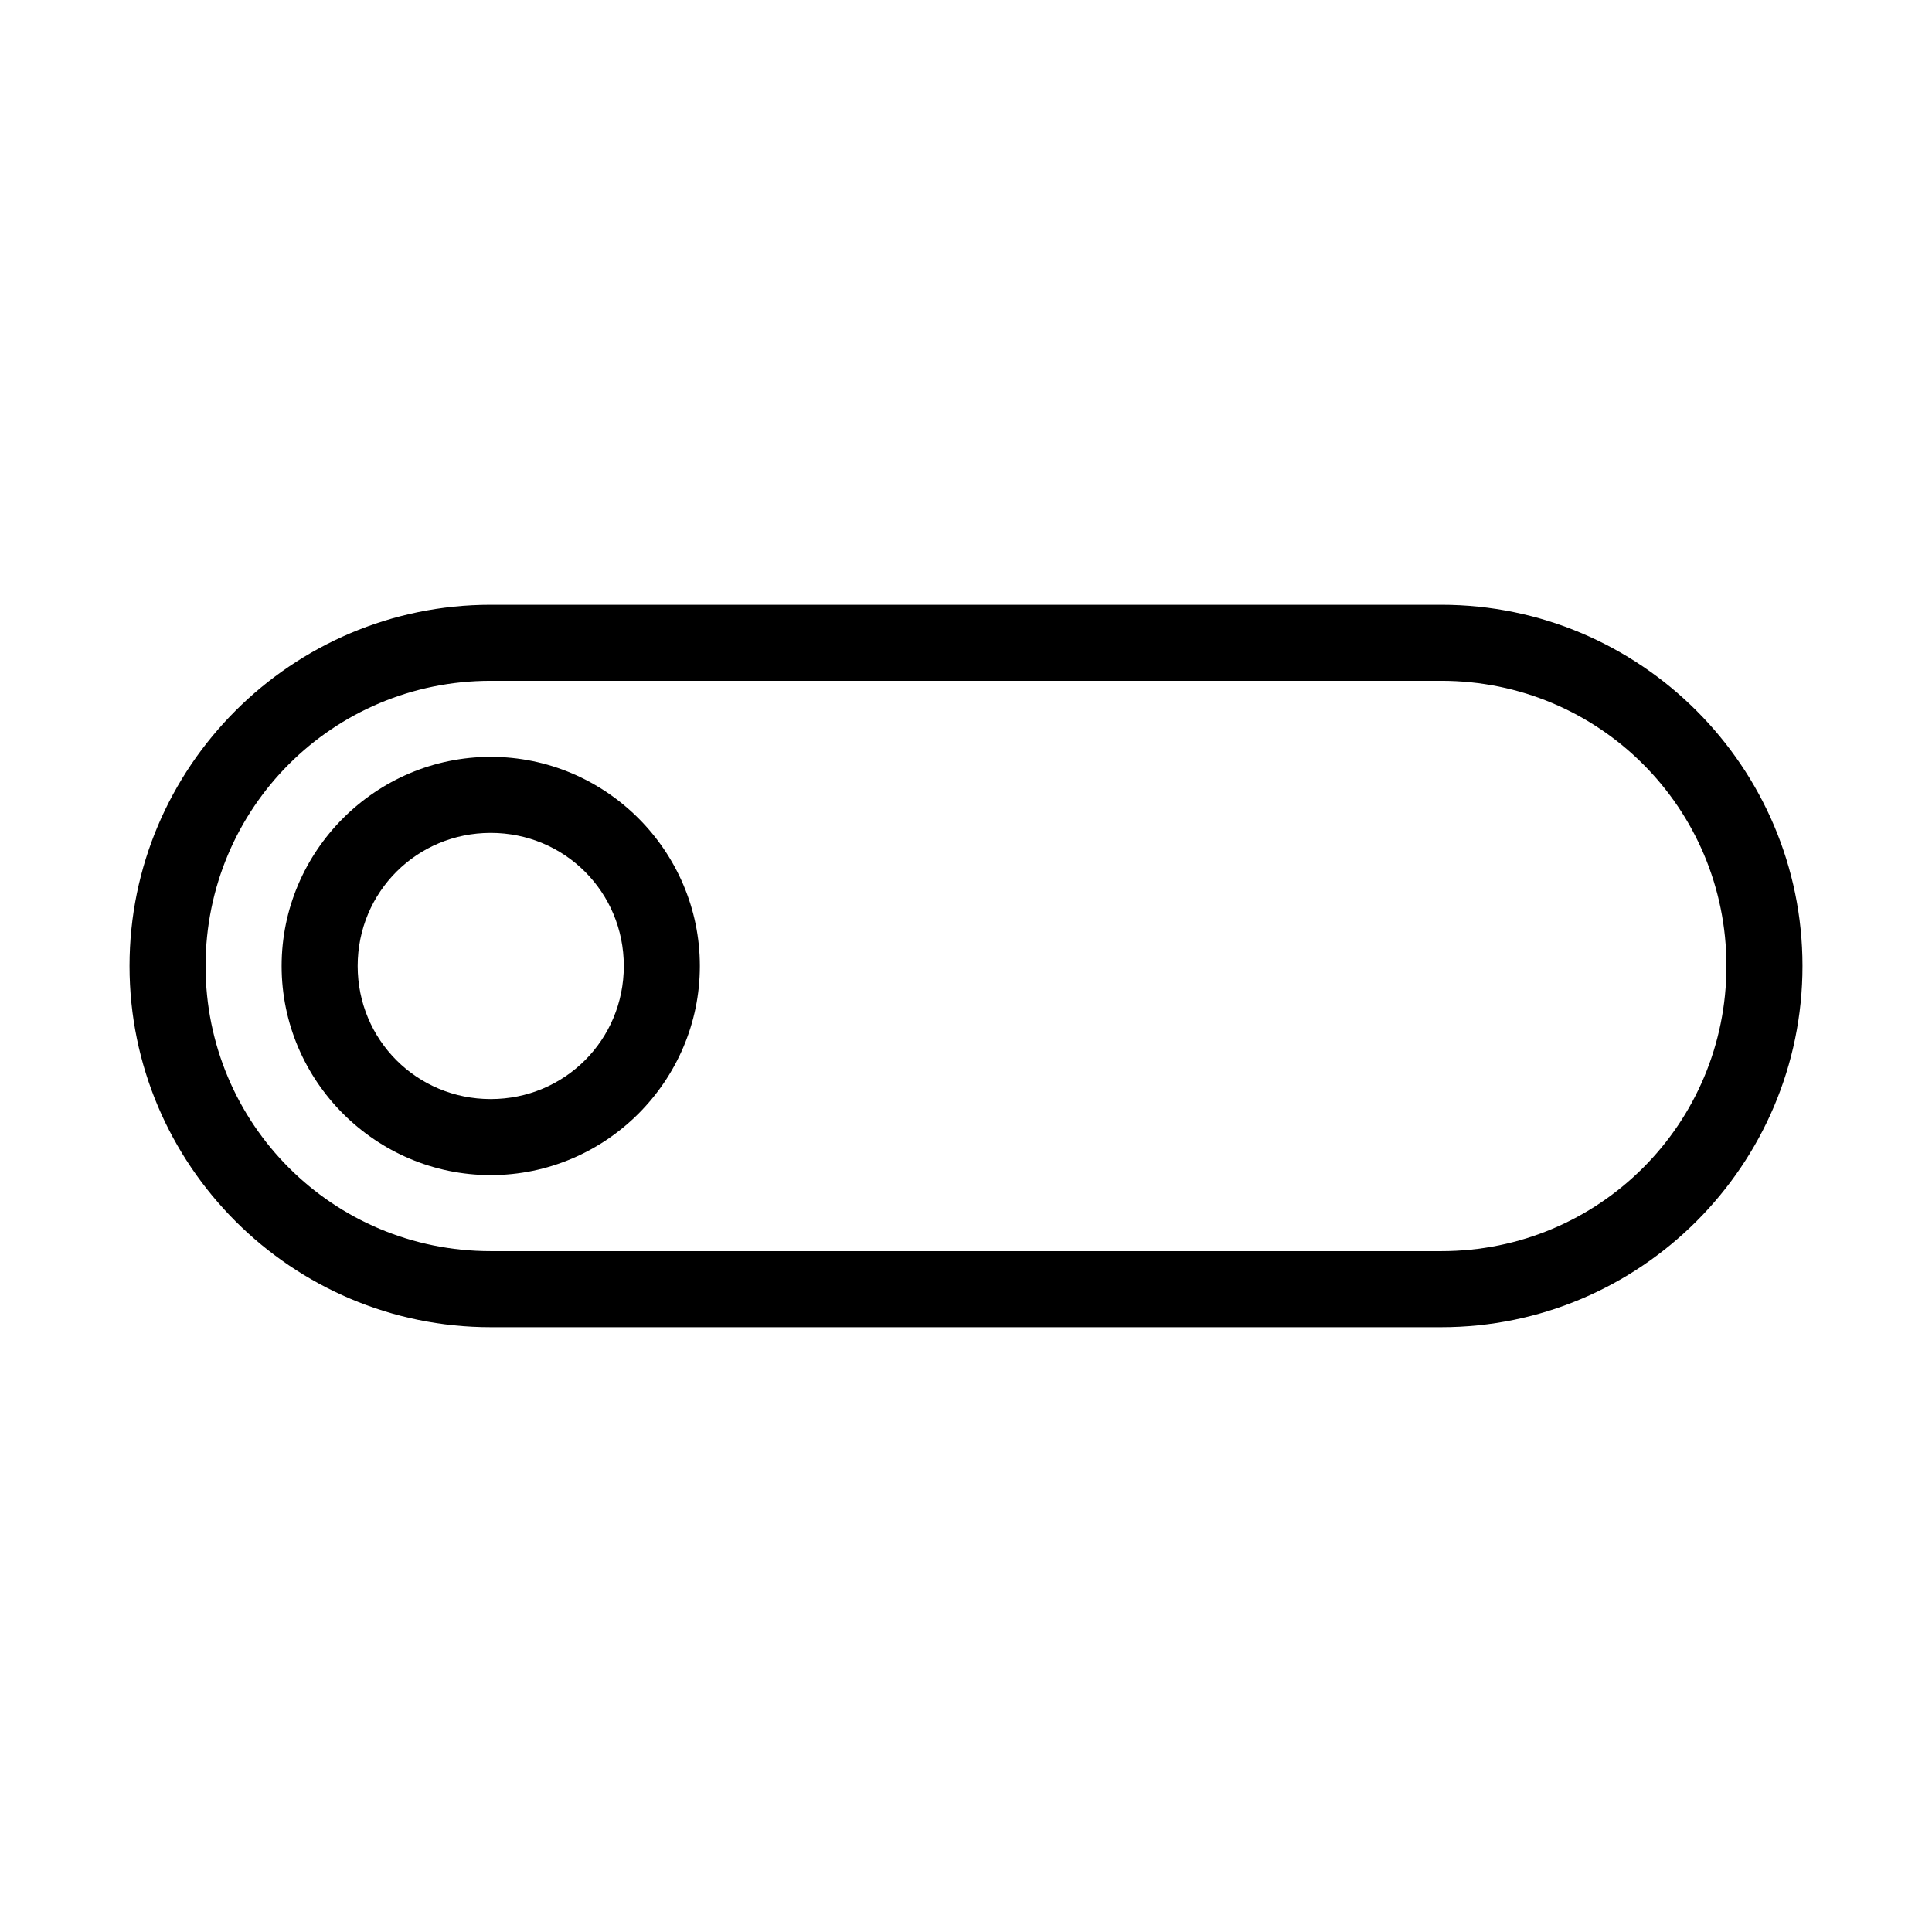 <?xml version="1.0" encoding="UTF-8"?>
<!-- Uploaded to: SVG Repo, www.svgrepo.com, Generator: SVG Repo Mixer Tools -->
<svg fill="#000000" width="800px" height="800px" version="1.1" viewBox="144 144 512 512" xmlns="http://www.w3.org/2000/svg">
 <path d="m274.05 304.27c-52.75 0-95.723 42.977-95.723 95.727 0 52.746 42.973 95.723 95.723 95.723h251.9c52.75 0 95.727-42.977 95.727-95.723 0-52.75-42.977-95.727-95.727-95.727zm0 20.152h251.9c41.859 0 75.574 33.715 75.574 75.574 0 41.855-33.715 75.57-75.574 75.57h-251.9c-41.855 0-75.57-33.715-75.57-75.57 0-41.859 33.715-75.574 75.57-75.574zm0 20.152c-30.488 0-55.418 24.934-55.418 55.422 0 30.484 24.93 55.418 55.418 55.418s55.418-24.934 55.418-55.418c0-30.488-24.93-55.422-55.418-55.422zm0 20.152c19.598 0 35.266 15.672 35.266 35.27 0 19.594-15.668 35.266-35.266 35.266s-35.266-15.672-35.266-35.266c0-19.598 15.668-35.27 35.266-35.27z"/>
</svg>